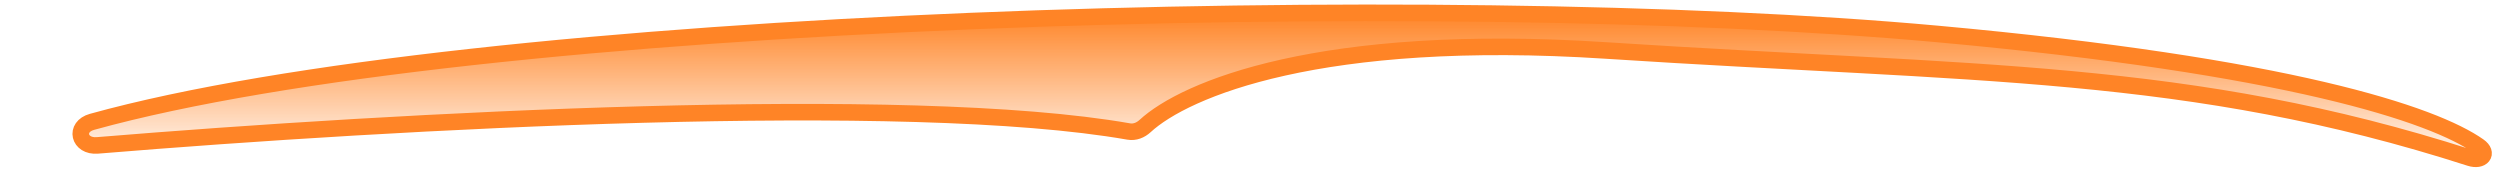 <?xml version="1.0" encoding="UTF-8"?> <svg xmlns="http://www.w3.org/2000/svg" width="302" height="21" viewBox="0 0 302 21" fill="none"><path d="M136.349 15.886C109.547 11.18 48.198 14.56 11.763 17.564C9.517 17.749 8.947 15.32 11.119 14.718C57.414 1.9 173.685 -1.386 234 4.097C276.424 7.953 293.928 13.79 299.429 17.664C300.653 18.526 299.811 19.528 298.386 19.07C264.451 8.152 238.645 9.009 194 6.097C159.542 3.85 143.145 10.78 138.325 15.228C137.782 15.729 137.076 16.014 136.349 15.886Z" fill="url(#paint0_linear_2023_3490)" stroke="#FF8426" stroke-width="2"></path><defs><linearGradient id="paint0_linear_2023_3490" x1="150.75" y1="1.548" x2="150.75" y2="20.097" gradientUnits="userSpaceOnUse"><stop stop-color="#FF8426"></stop><stop offset="1" stop-color="#FF8426" stop-opacity="0"></stop></linearGradient></defs></svg> 